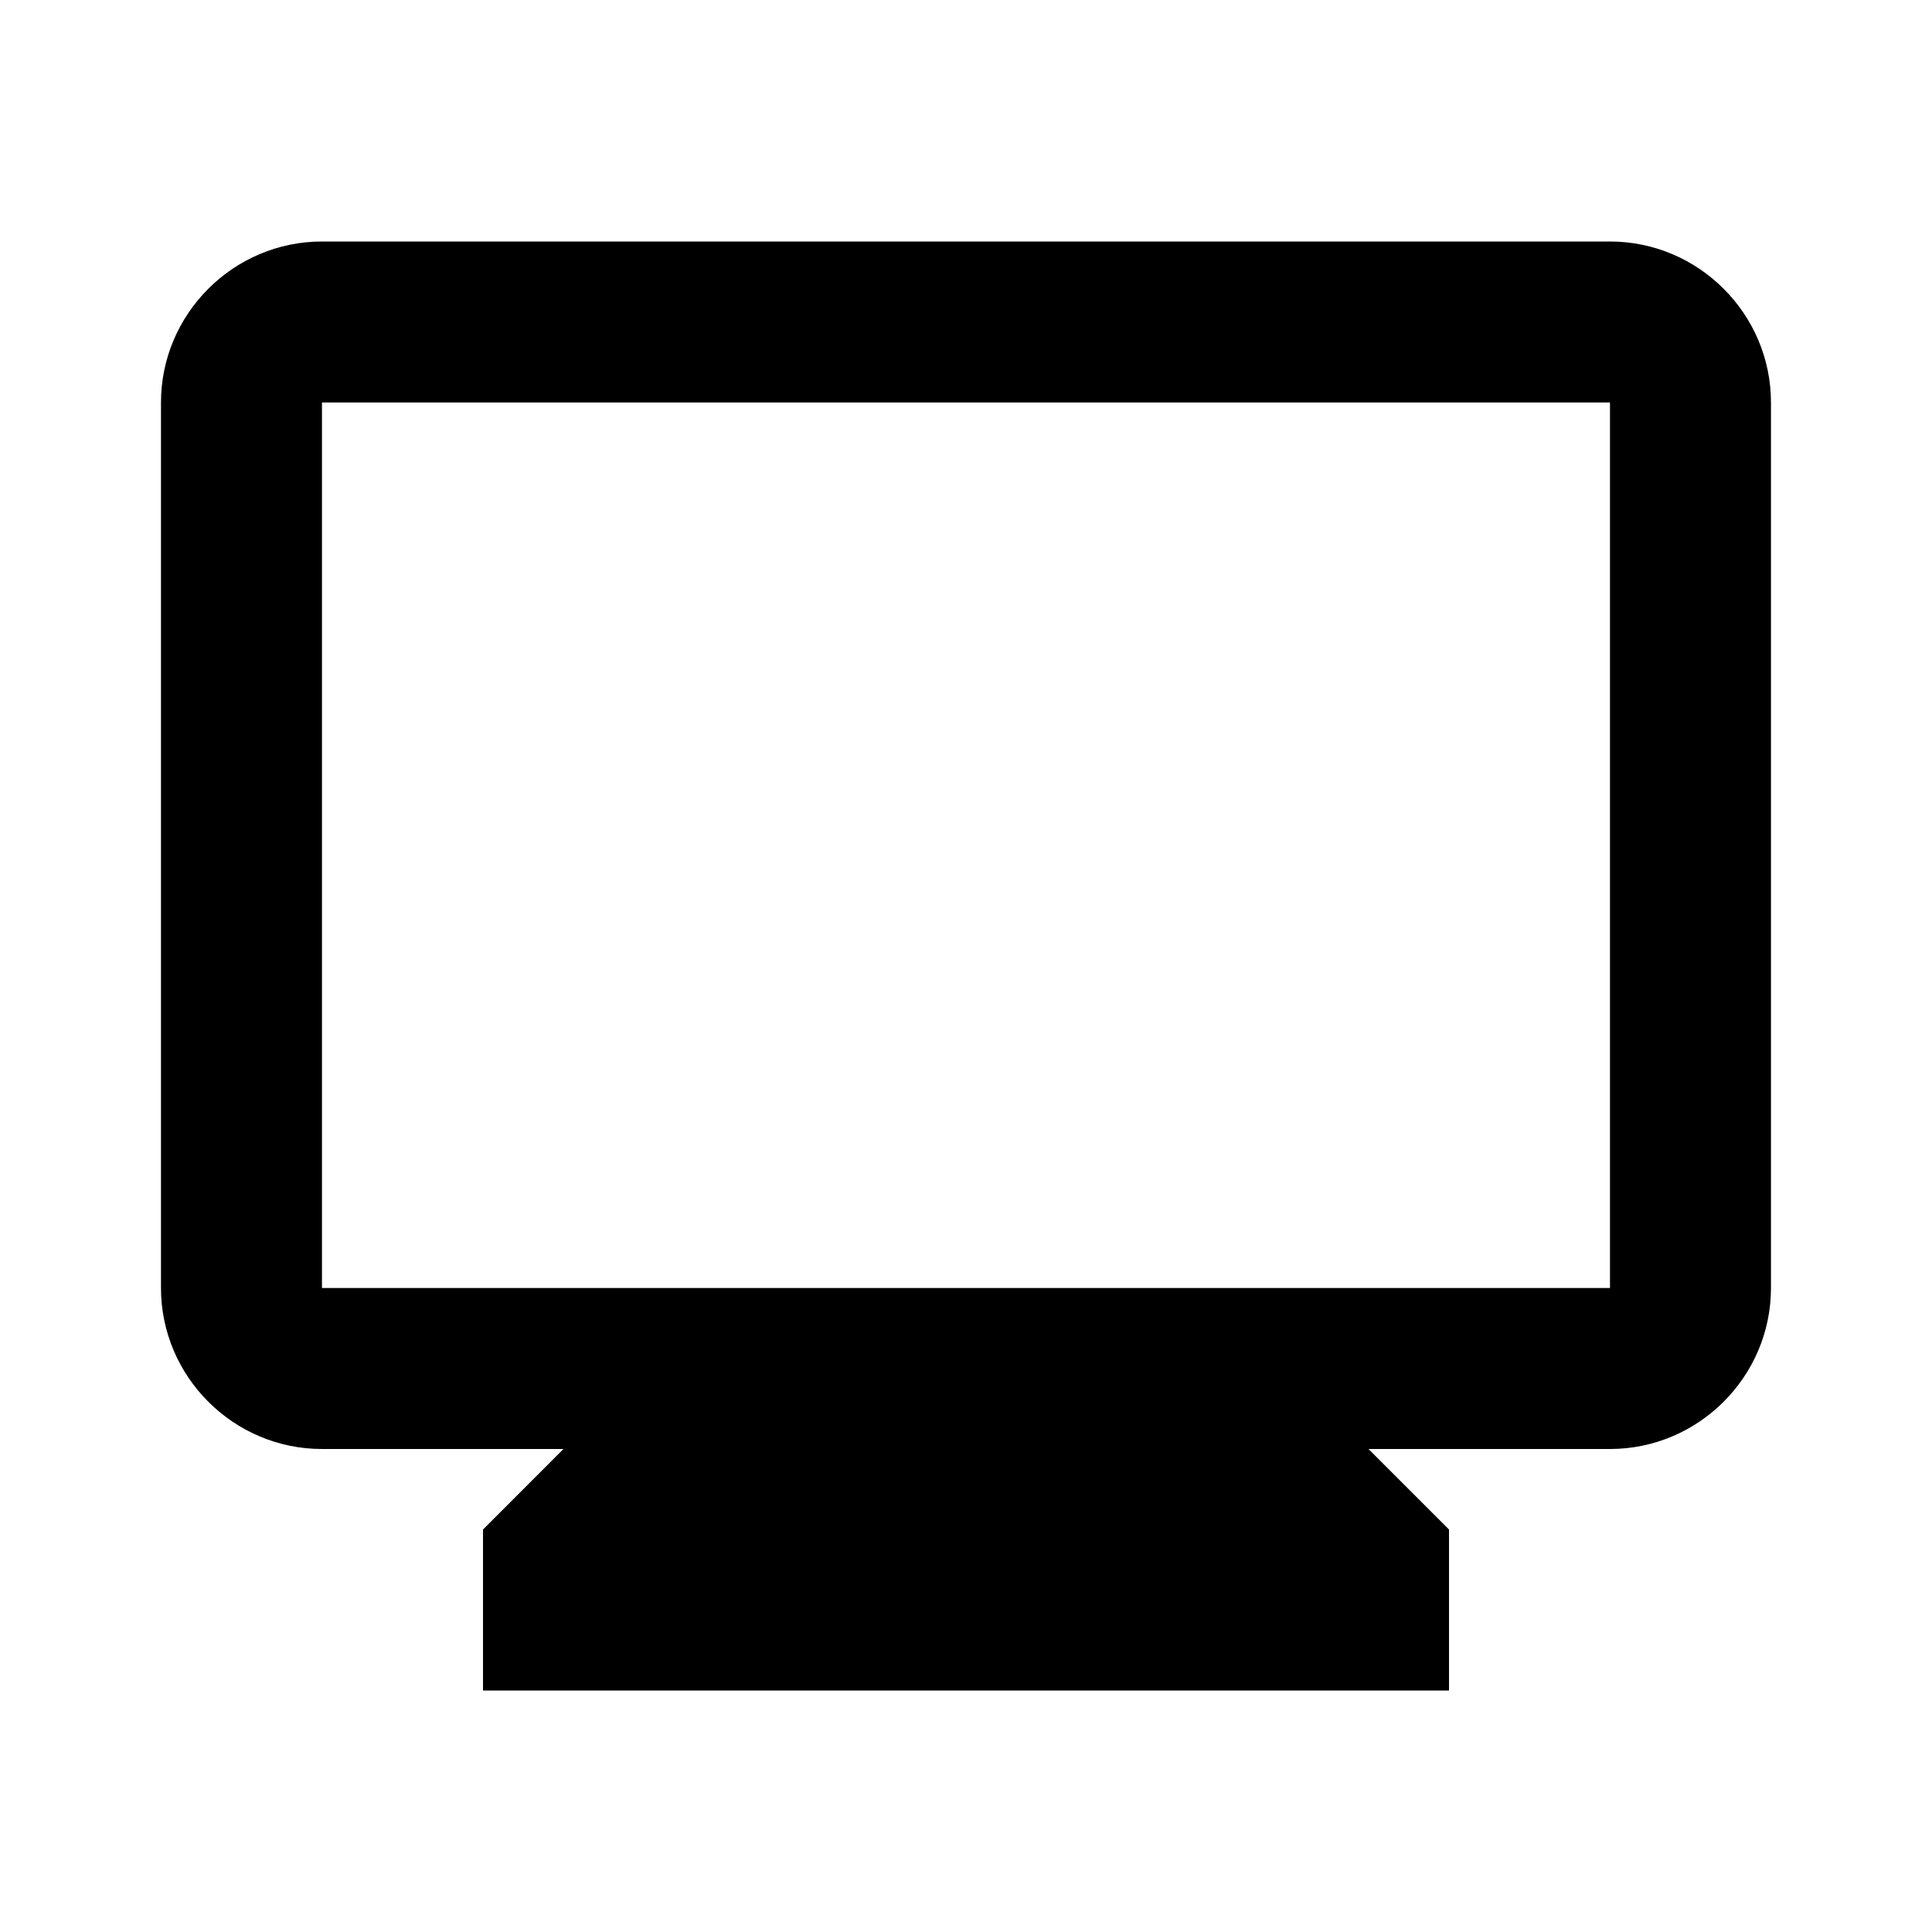 <svg width="40" height="40" viewBox="0 0 40 40" fill="none" xmlns="http://www.w3.org/2000/svg">
<path d="M33.333 5H6.666C4.833 5 3.333 6.5 3.333 8.333V26.667C3.333 28.5 4.833 30 6.666 30H11.666L10 31.667V35H30V31.667L28.333 30H33.333C35.166 30 36.666 28.5 36.666 26.667V8.333C36.666 6.5 35.166 5 33.333 5ZM33.333 26.667H6.666V8.333H33.333V26.667Z" fill="black"/>
</svg>
